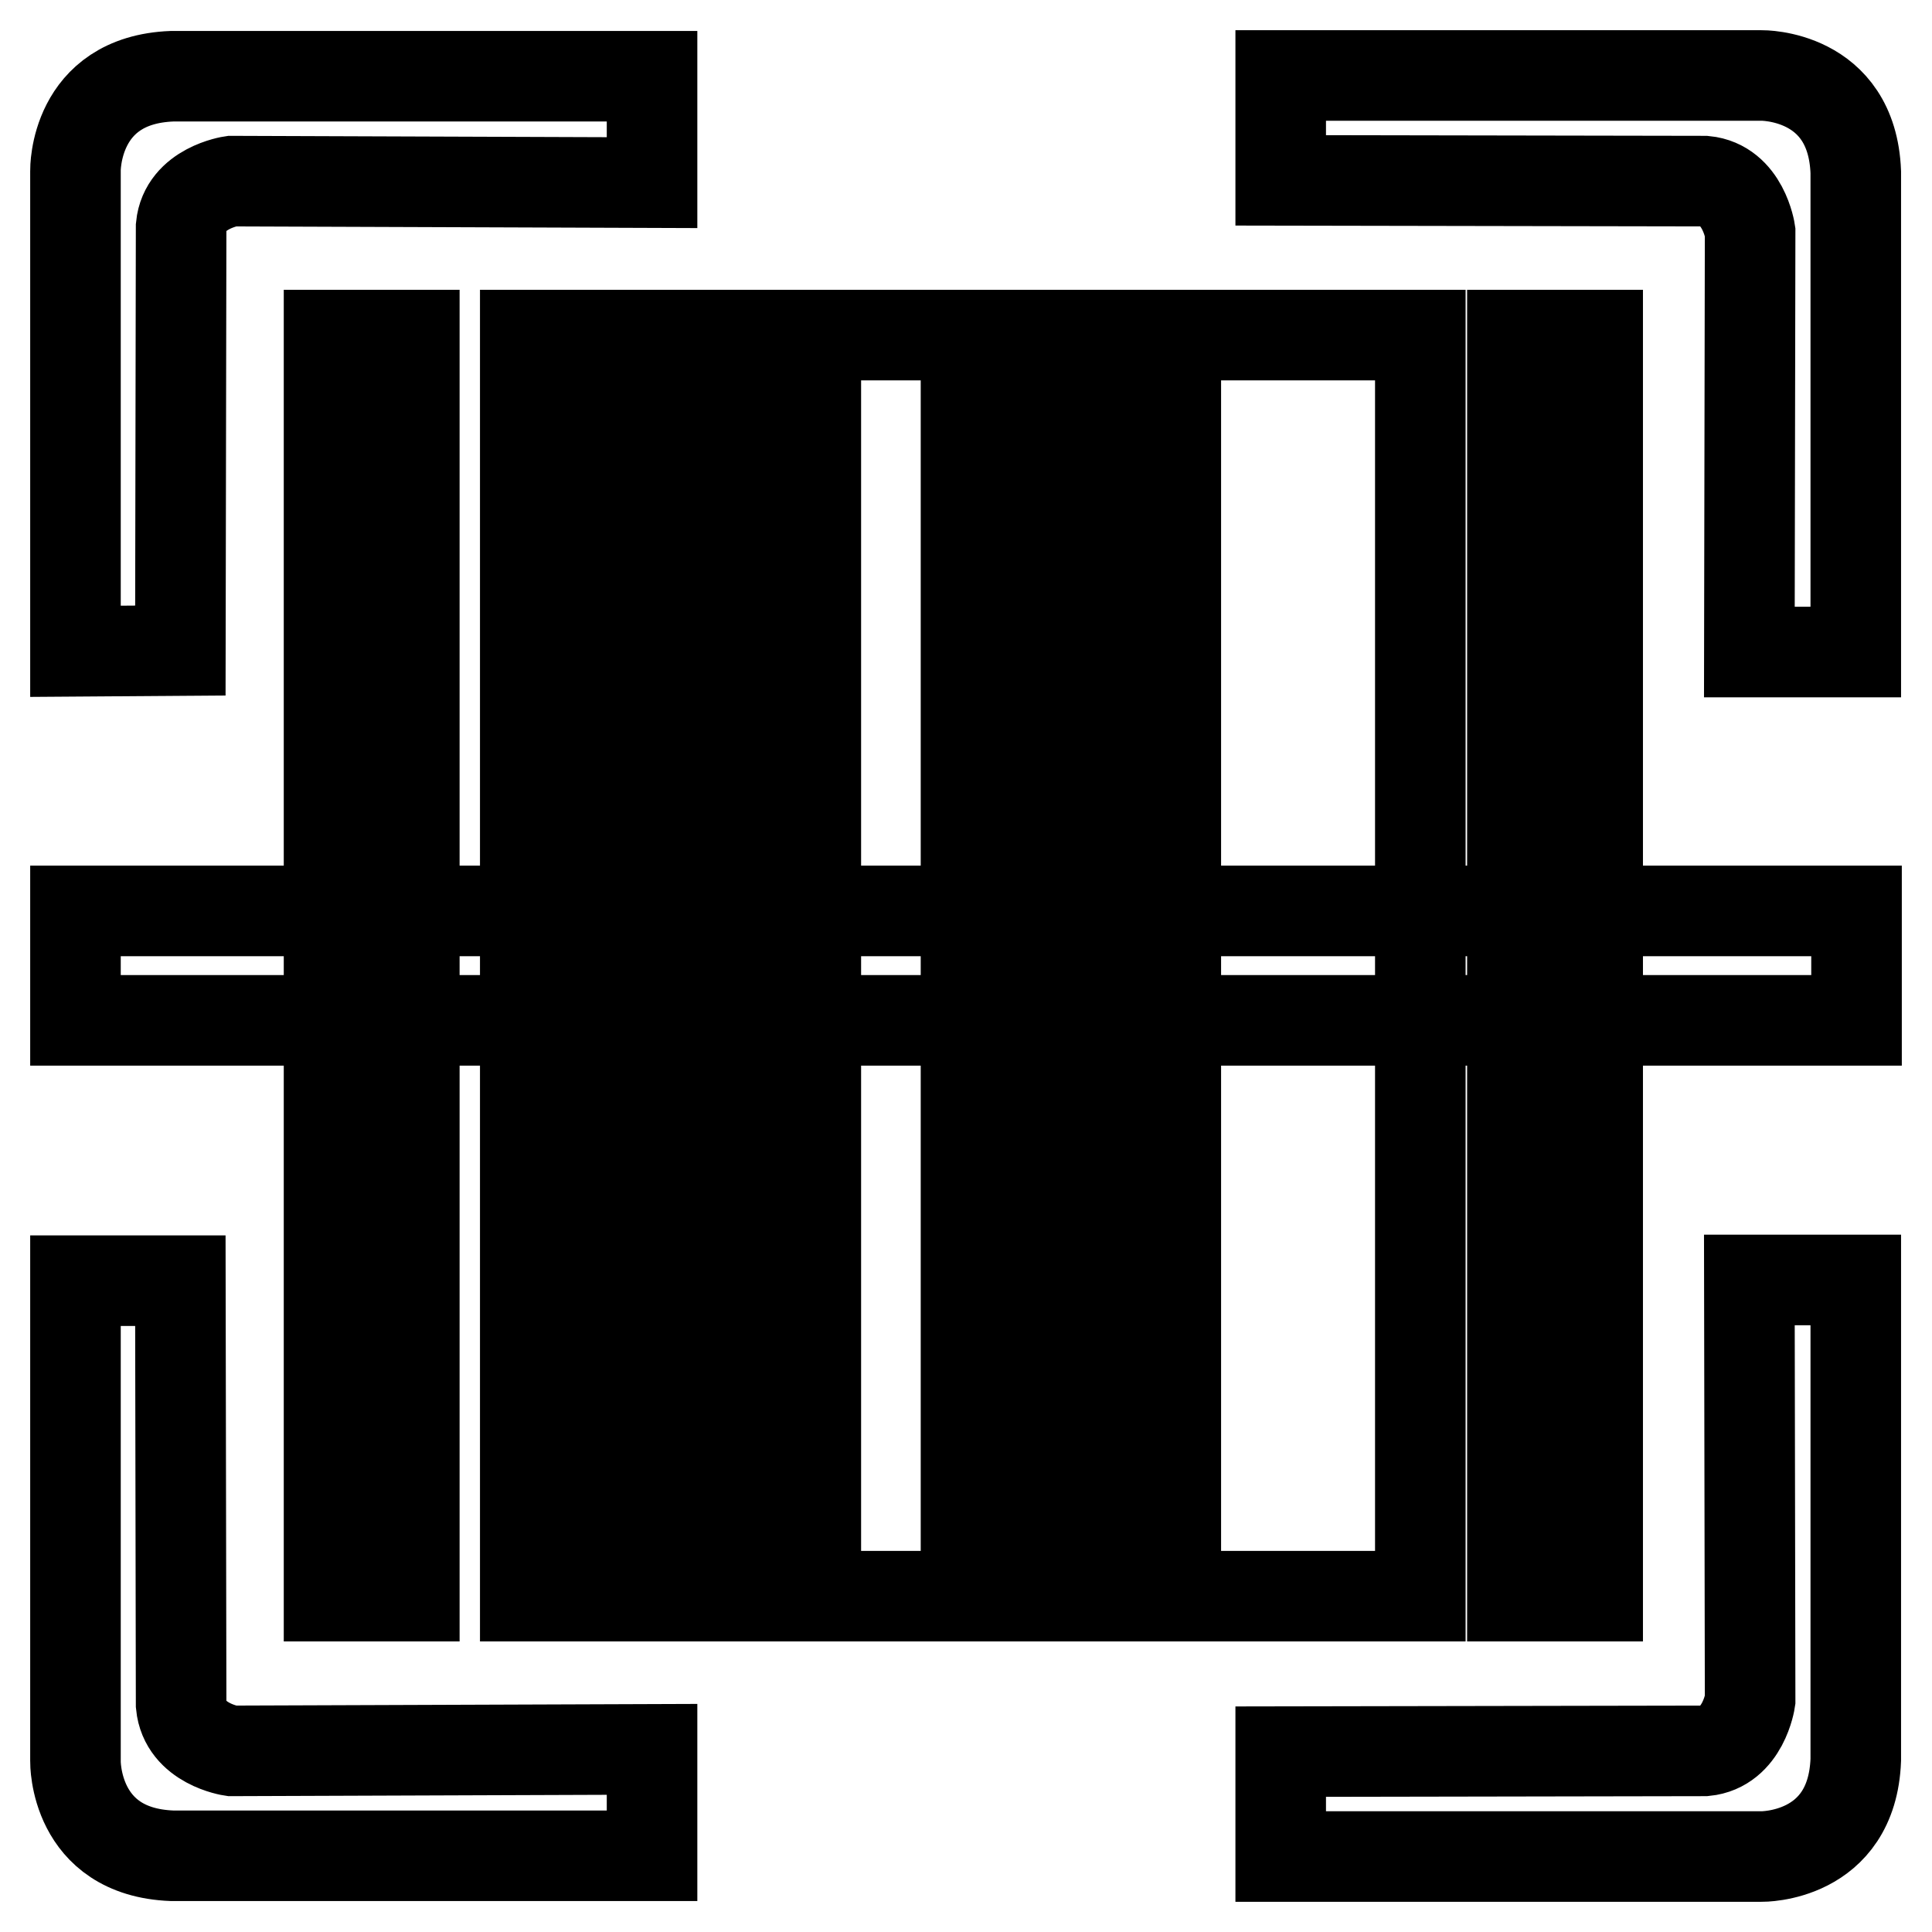 <?xml version="1.0" encoding="utf-8"?>
<!-- Svg Vector Icons : http://www.onlinewebfonts.com/icon -->
<!DOCTYPE svg PUBLIC "-//W3C//DTD SVG 1.1//EN" "http://www.w3.org/Graphics/SVG/1.1/DTD/svg11.dtd">
<svg version="1.1" xmlns="http://www.w3.org/2000/svg" xmlns:xlink="http://www.w3.org/1999/xlink" x="0px" y="0px" viewBox="0 0 256 256" enable-background="new 0 0 256 256" xml:space="preserve">
<g> <path stroke-width="12" fill-opacity="0" stroke="#000000"  d="M10,86.3V22.6c0,0-0.2-12,12.8-12.5h63.6v14.1L30.7,24c0,0-6.2,0.9-6.7,6c0,5.5-0.1,56.2-0.1,56.2L10,86.3 L10,86.3z M169.7,10h63.7c0,0,12-0.2,12.5,12.8v63.6h-14.1l0.1-55.7c0,0-0.9-6.2-6-6.7c-5.5,0-56.2-0.1-56.2-0.1V10L169.7,10z  M10,169.7v63.7c0,0-0.2,12,12.8,12.5h63.6v-14.1L30.7,232c0,0-6.2-0.9-6.7-6.1c0-5.5-0.1-56.2-0.1-56.2H10L10,169.7L10,169.7z  M169.7,246h63.7c0,0,12,0.2,12.5-12.8v-63.6h-14.1l0.1,55.7c0,0-0.9,6.2-6,6.7c-5.5,0-56.2,0.1-56.2,0.1V246L169.7,246z M10,120.7 h236v14.5H10V120.7L10,120.7z M43.6,44.4h11.3v167.1H43.6V44.4z M69.6,44.4H81v167.1H69.6V44.4z M88.8,44.4h11.3v167.1H88.8V44.4z  M136.6,44.4h11.3v167.1h-11.3V44.4z M200.4,44.4h11.3v167.1h-11.3V44.4z M108.1,44.4H128v167.1h-19.9V44.4z M155.8,44.4h32.4 v167.1h-32.4V44.4z"/></g>
</svg>